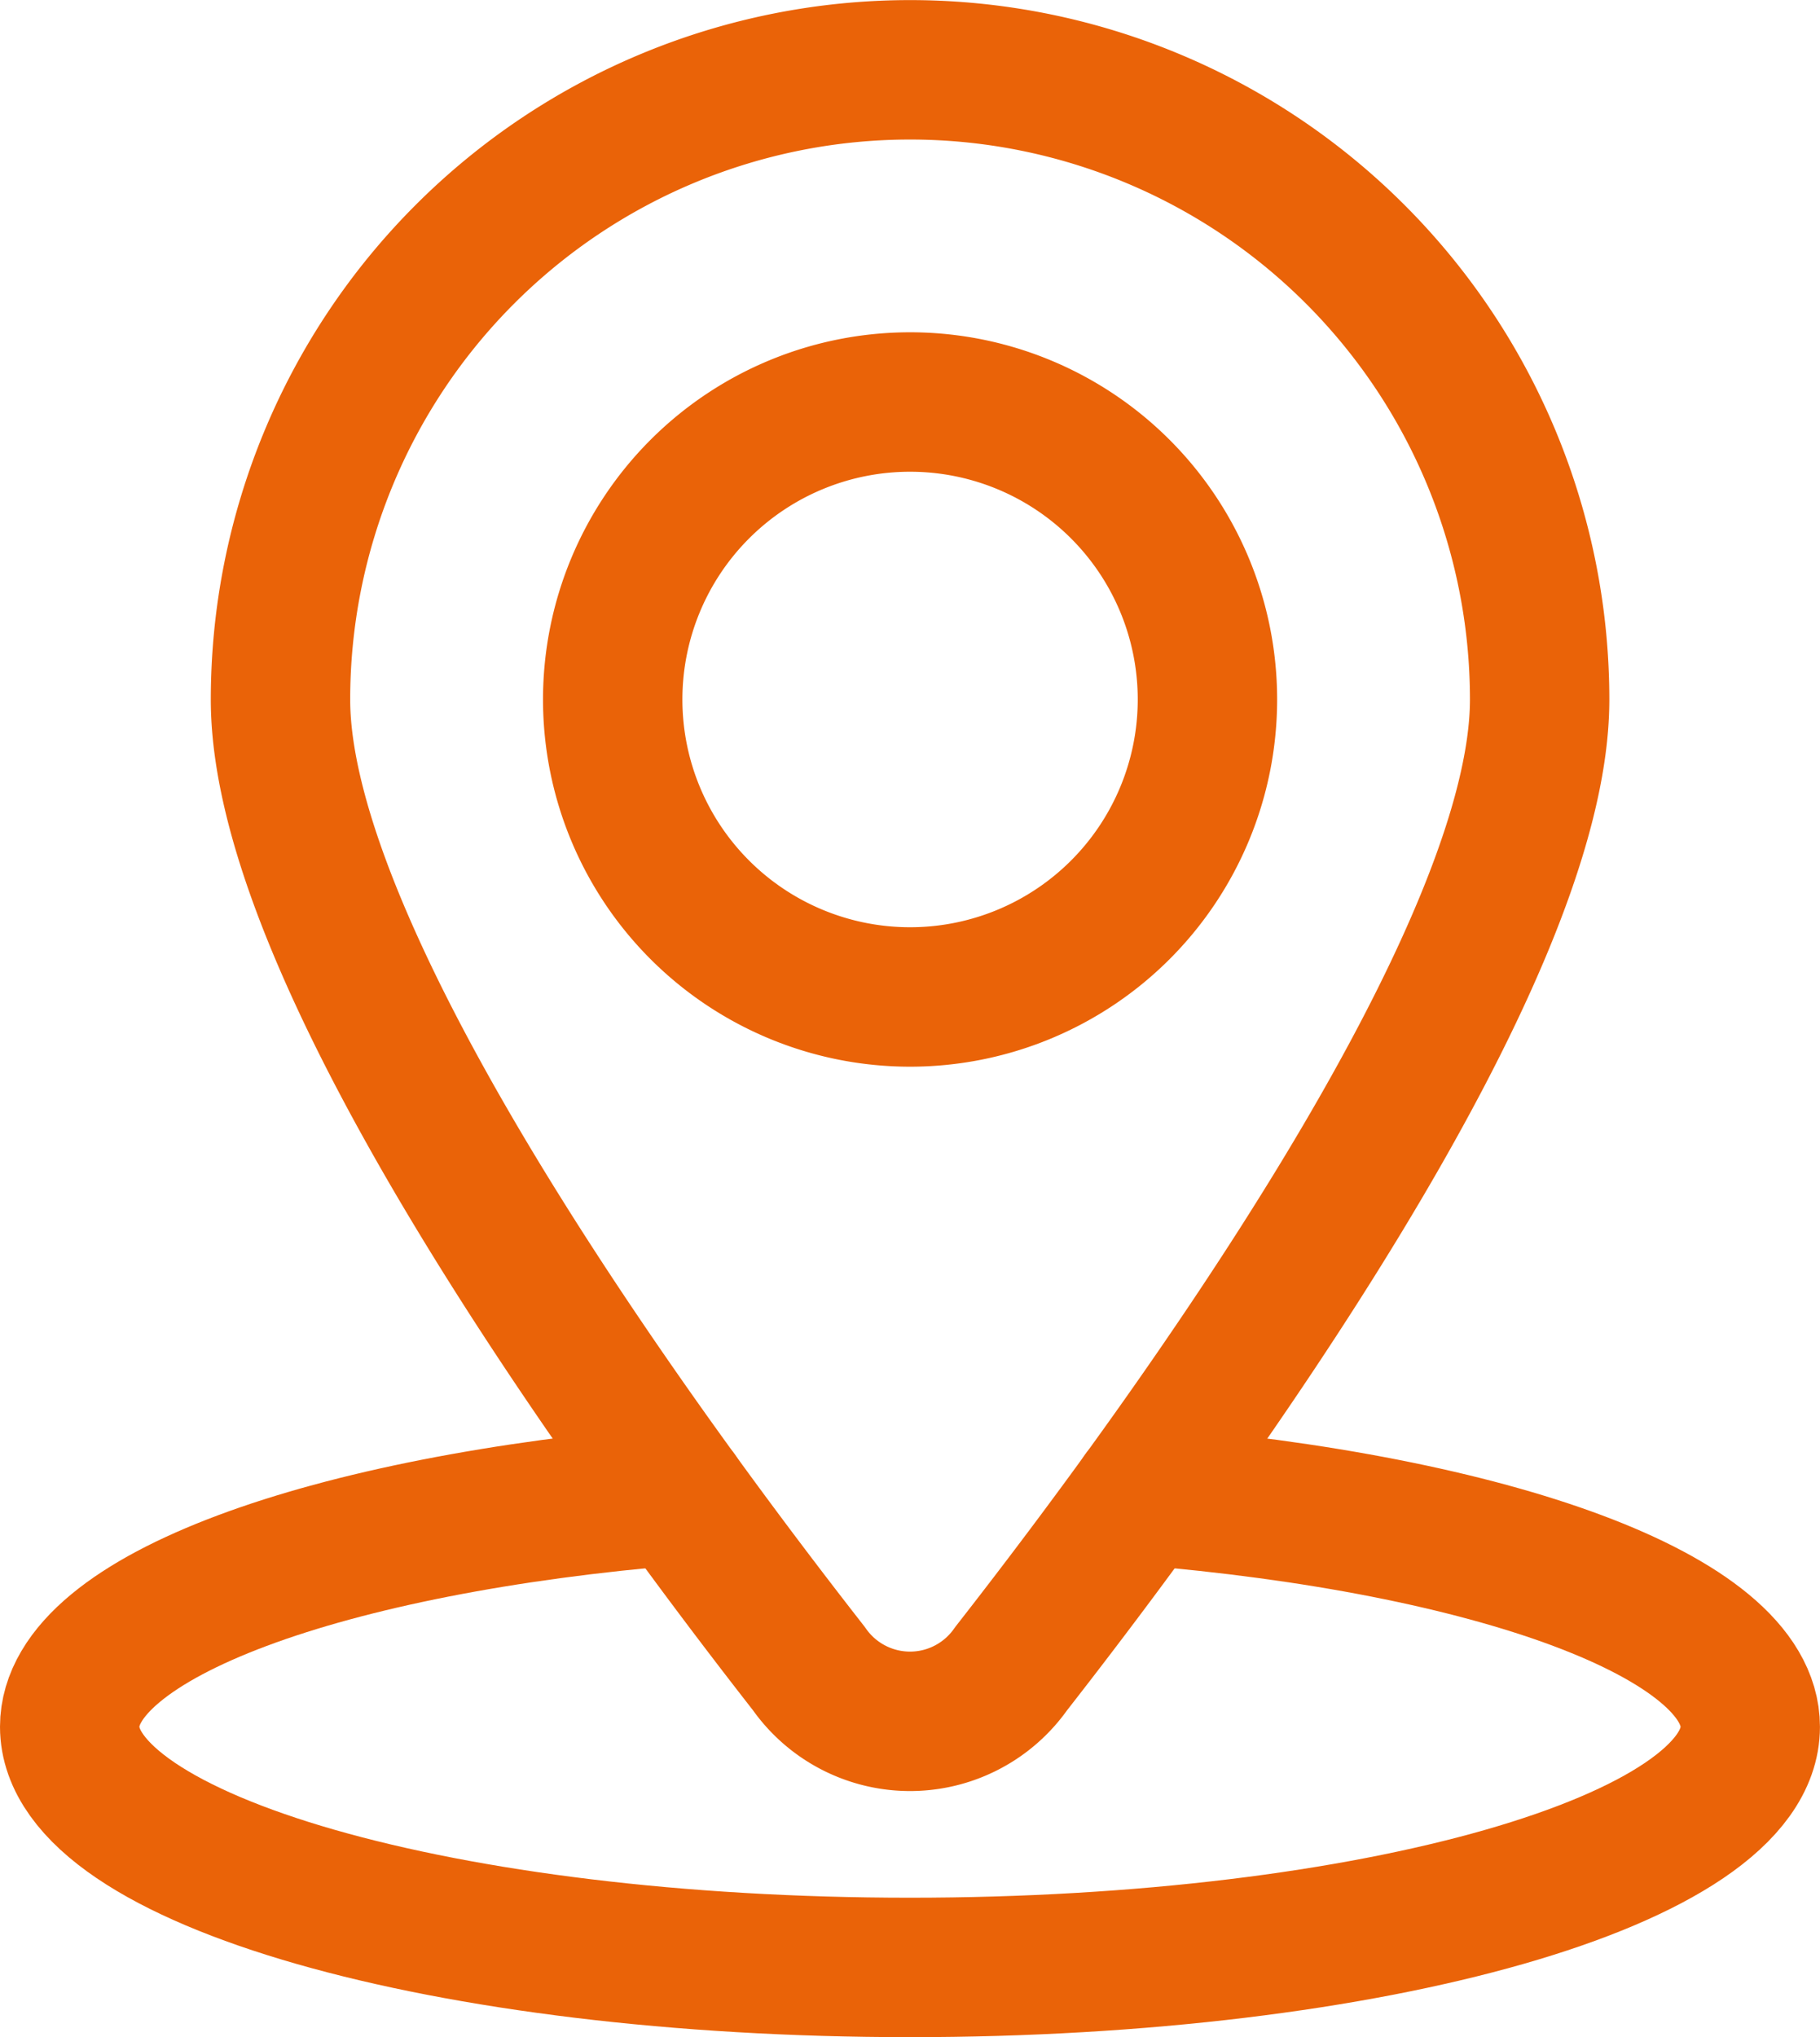<svg xmlns="http://www.w3.org/2000/svg" width="39.171" height="43.826" viewBox="0 0 39.171 43.826">
  <g id="Group_262" data-name="Group 262" transform="translate(-82.126 -1378.55)">
    <path id="Path_308" data-name="Path 308" d="M109.4,67.435a6.4,6.4,0,1,1-6.4-6.4A6.4,6.4,0,0,1,109.4,67.435Z" transform="translate(-1.287 1326.164)" fill="none" stroke="#ea6308" stroke-linecap="round" stroke-linejoin="round" stroke-width="3"/>
    <path id="Path_309" data-name="Path 309" d="M56.289,39.4a2.656,2.656,0,0,1-4.352,0c-3.83-4.9-11.373-15.265-11.373-20.848a13.549,13.549,0,1,1,27.1,0C67.662,24.132,60.119,34.5,56.289,39.4Z" transform="translate(47.599 1375.05)" fill="none" stroke="#ea6308" stroke-linecap="round" stroke-linejoin="round" stroke-width="3"/>
    <path id="Path_310" data-name="Path 310" d="M28.07,245.4c7.564.619,13.1,2.614,13.1,4.979,0,2.859-8.1,5.177-18.086,5.177S5,253.237,5,250.378c0-2.365,5.538-4.359,13.1-4.979" transform="translate(78.626 1165.322)" fill="none" stroke="#ea6308" stroke-linecap="round" stroke-linejoin="round" stroke-width="3"/>
  </g>
</svg>
